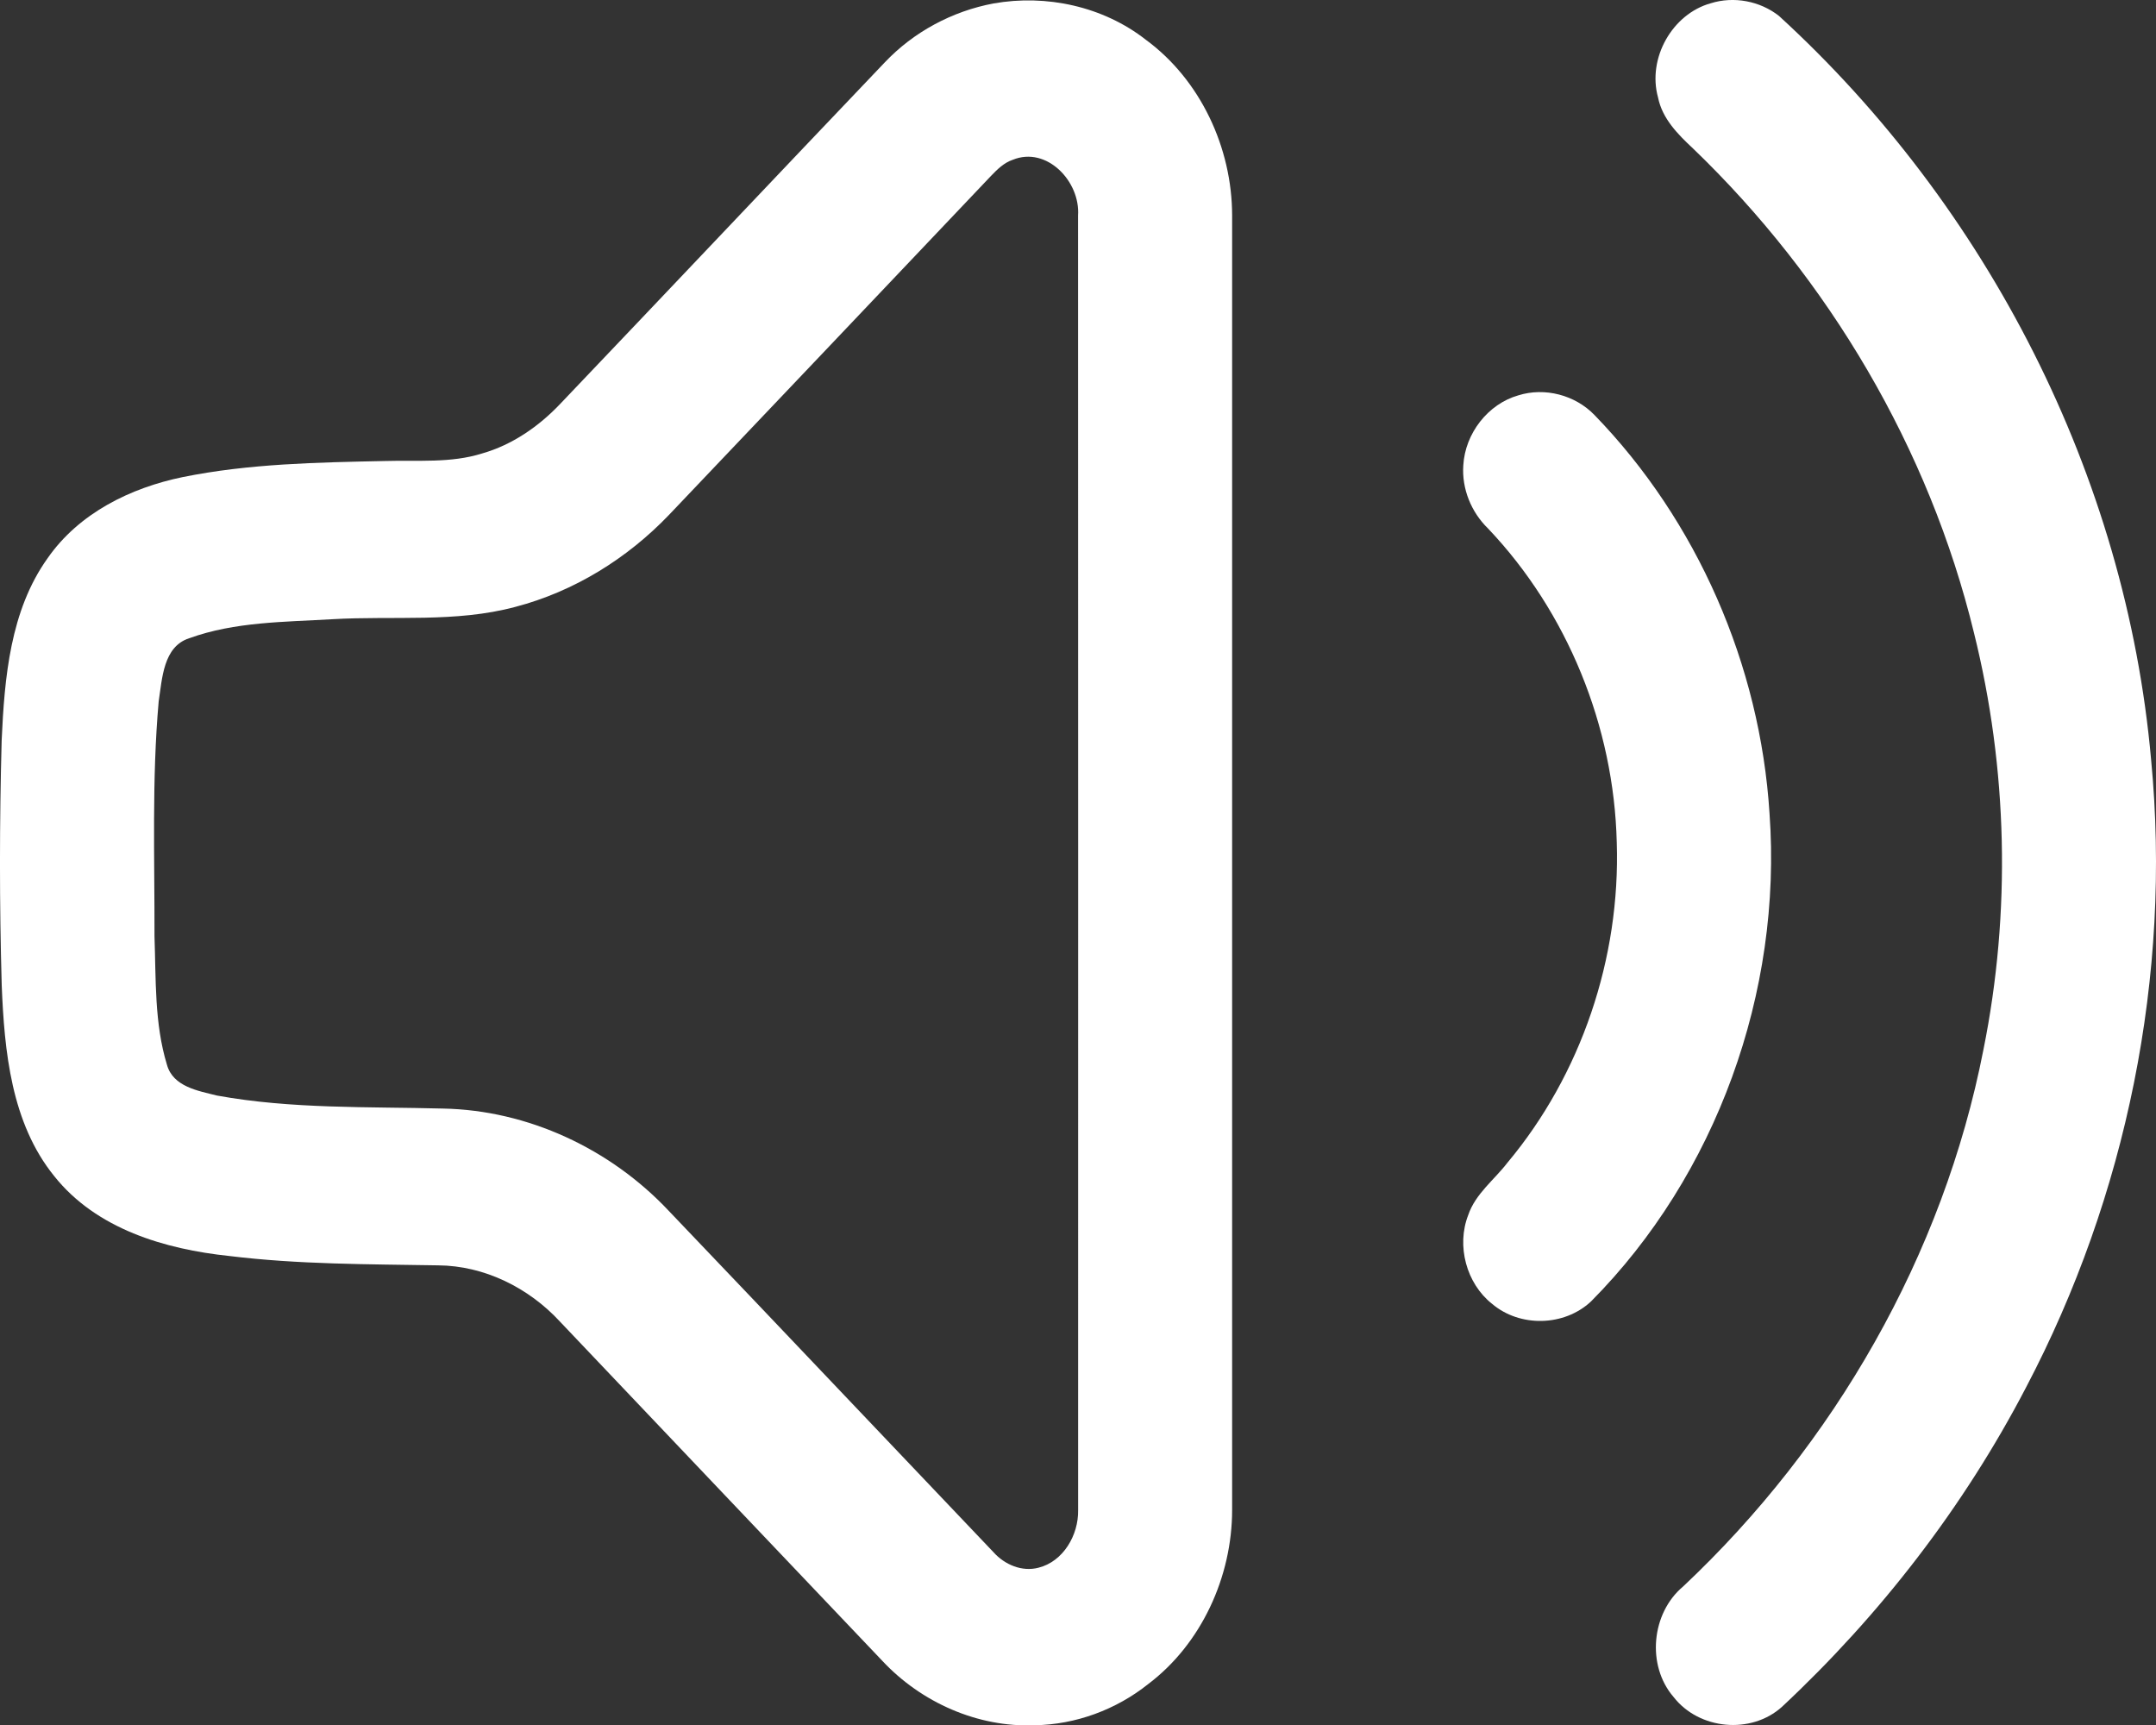 <svg width="35" height="28" viewBox="0 0 35 28" fill="none" xmlns="http://www.w3.org/2000/svg">
<rect x="0" y="0" width="35" height="28" fill="#333333" stroke="none"/>
<path d="M16.129 0.056C16.985 -0.096 17.909 0.103 18.602 0.646C19.485 1.294 20.002 2.397 20.002 3.5C20.002 10.503 20.003 17.505 20.002 24.508C20.002 25.595 19.502 26.685 18.639 27.336C18.118 27.752 17.462 27.993 16.799 28.004C15.875 28.042 14.956 27.636 14.322 26.957C12.578 25.125 10.836 23.289 9.093 21.455C8.583 20.901 7.861 20.544 7.111 20.539C5.98 20.52 4.846 20.525 3.721 20.387C2.679 20.277 1.564 19.951 0.879 19.089C0.183 18.229 0.071 17.067 0.028 15.995C-0.01 14.67 -0.009 13.343 0.027 12.017C0.073 11.001 0.165 9.912 0.772 9.062C1.281 8.329 2.12 7.918 2.966 7.744C4.047 7.525 5.154 7.506 6.252 7.483C6.779 7.467 7.318 7.521 7.828 7.36C8.315 7.221 8.746 6.923 9.095 6.555C10.853 4.711 12.602 2.86 14.36 1.016C14.831 0.517 15.461 0.181 16.129 0.056ZM16.44 2.594C16.299 2.641 16.19 2.749 16.088 2.855C14.348 4.69 12.605 6.523 10.862 8.356C10.18 9.069 9.314 9.603 8.365 9.851C7.396 10.111 6.385 9.993 5.395 10.051C4.617 10.097 3.813 10.091 3.071 10.36C2.65 10.496 2.633 11.015 2.576 11.385C2.464 12.653 2.511 13.928 2.508 15.2C2.533 15.895 2.505 16.61 2.71 17.282C2.809 17.641 3.218 17.706 3.523 17.783C4.733 18.003 5.968 17.962 7.192 17.994C8.569 18.02 9.91 18.646 10.859 19.657C12.619 21.499 14.37 23.35 16.128 25.195C16.309 25.398 16.591 25.517 16.858 25.447C17.26 25.347 17.51 24.918 17.502 24.512C17.502 17.508 17.504 10.503 17.501 3.498C17.539 2.946 16.993 2.368 16.44 2.594Z" fill="white"/>
<path d="M27.772 0.053C28.145 -0.064 28.571 0.015 28.88 0.259C32.255 3.345 34.512 7.718 34.921 12.335C35.256 15.834 34.519 19.421 32.892 22.517C31.879 24.463 30.52 26.218 28.927 27.706C28.426 28.157 27.582 28.078 27.168 27.545C26.726 27.032 26.808 26.183 27.323 25.752C29.773 23.448 31.547 20.376 32.199 17.036C32.648 14.808 32.593 12.477 32.045 10.272C31.316 7.274 29.685 4.527 27.484 2.41C27.239 2.181 26.985 1.927 26.916 1.581C26.74 0.945 27.148 0.226 27.772 0.053Z" fill="white"/>
<path d="M24.649 6.417C25.077 6.283 25.57 6.411 25.884 6.736C27.55 8.453 28.574 10.794 28.726 13.203C28.935 16.103 27.861 19.078 25.828 21.125C25.393 21.532 24.674 21.548 24.221 21.163C23.805 20.834 23.64 20.221 23.835 19.722C23.953 19.375 24.257 19.153 24.472 18.872C25.669 17.442 26.307 15.55 26.246 13.675C26.201 11.79 25.444 9.933 24.156 8.578C23.885 8.315 23.728 7.934 23.755 7.552C23.785 7.034 24.156 6.557 24.649 6.417Z" fill="white"/>
</svg>
